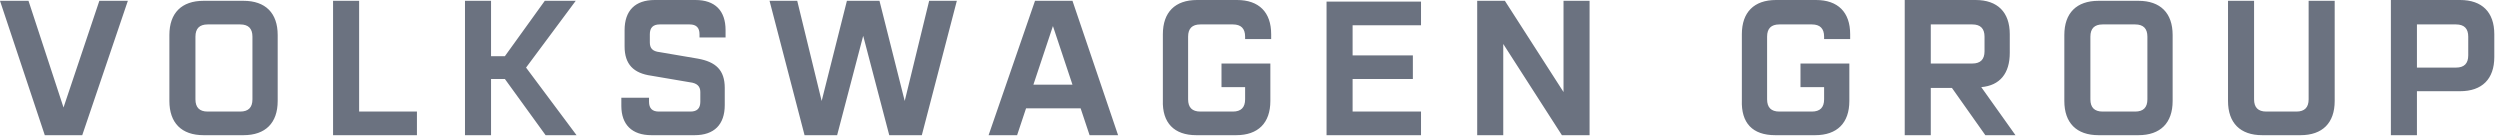 <svg width="307" height="17" viewBox="0 0 307 17" fill="none" xmlns="http://www.w3.org/2000/svg">
<g clip-path="url(#clip0_3865_3364)">
<path d="M296.8 8.3V3H301.6C302.6 3 303.1 3.5 303.1 4.5V6.8C303.1 7.8 302.6 8.3 301.6 8.3H296.8ZM293.6 16.6H296.8V11.2H302.1C304.8 11.2 306.3 9.7 306.3 7V4.2C306.3 1.5 304.8 0 302.1 0H293.6V16.6ZM277.8 16.6H282.5C285.2 16.6 286.7 15.1 286.7 12.4V0.1H283.5V12.2C283.5 13.2 283 13.7 282 13.7H278.3C277.3 13.7 276.8 13.2 276.8 12.2V0.1H273.6V12.4C273.6 15.1 275.1 16.6 277.8 16.6ZM258.2 13.7C257.2 13.7 256.7 13.2 256.7 12.2V4.5C256.7 3.5 257.2 3 258.2 3H262.2C263.2 3 263.7 3.5 263.7 4.5V12.2C263.7 13.2 263.2 13.7 262.2 13.7H258.2ZM257.7 16.6H262.6C265.3 16.6 266.8 15.1 266.8 12.4V4.3C266.8 1.6 265.3 0.1 262.6 0.1H257.7C255 0.1 253.5 1.6 253.5 4.3V12.4C253.5 15.1 255 16.6 257.7 16.6ZM237.1 7.8V3H242.2C243.2 3 243.7 3.5 243.7 4.5V6.3C243.7 7.3 243.2 7.8 242.2 7.8H237.1ZM233.9 16.6H237.1V10.8H239.7L243.8 16.6H247.5L243.3 10.7C245.6 10.5 246.8 9 246.8 6.5V4.2C246.8 1.5 245.3 0 242.6 0H233.9V16.6ZM218 16.6H222.9C225.6 16.6 227.1 15.1 227.1 12.4V7.8H221.1V10.7H224V12.2C224 13.2 223.5 13.7 222.5 13.7H218.5C217.5 13.7 217 13.2 217 12.2V4.5C217 3.5 217.5 3 218.5 3H222.5C223.5 3 224 3.5 224 4.5V4.8H227.2V4.2C227.2 1.5 225.7 0 223 0H218.1C215.4 0 213.9 1.5 213.9 4.2V12.3C213.8 15.1 215.2 16.6 218 16.6ZM181.4 16.6H184.6V5.4L191.8 16.6H195.2V0.1H192V11.3L184.8 0.1H181.4V16.6ZM162.9 16.6H174.5V13.7H166.1V9.7H173.5V6.8H166.1V3.1H174.5V0.2H162.9V16.6ZM146.9 16.6H151.8C154.5 16.6 156 15.1 156 12.4V7.8H150V10.7H152.9V12.2C152.9 13.2 152.4 13.7 151.4 13.7H147.4C146.4 13.7 145.9 13.2 145.9 12.2V4.5C145.9 3.5 146.4 3 147.4 3H151.4C152.4 3 152.9 3.5 152.9 4.5V4.8H156.1V4.2C156.1 1.5 154.6 0 151.9 0H147C144.3 0 142.8 1.5 142.8 4.2V12.3C142.7 15.1 144.2 16.6 146.9 16.6ZM126.9 10.4L129.3 3.2L131.7 10.4H126.9ZM121.4 16.6H124.9L126 13.3H132.7L133.8 16.6H137.3L131.7 0.1H127.1L121.4 16.6ZM80 16.6H85.3C87.7 16.6 89 15.3 89 12.9V10.8C89 8.6 87.9 7.6 85.7 7.2L81 6.4C80.1 6.3 79.8 5.9 79.8 5.2V4.2C79.8 3.4 80.2 3 81 3H84.7C85.5 3 85.9 3.4 85.9 4.2V4.6H89.1V3.7C89.1 1.3 87.8 0 85.4 0H80.4C78 0 76.7 1.3 76.7 3.7V5.7C76.7 7.9 77.8 9 80 9.3L84.7 10.1C85.6 10.2 86 10.6 86 11.3V12.5C86 13.3 85.6 13.7 84.8 13.7H80.9C80.1 13.7 79.7 13.3 79.7 12.5V12H76.3V13C76.3 15.3 77.6 16.6 80 16.6ZM57.2 16.6H60.3V9.7H62L67 16.6H70.8L64.6 8.3L70.7 0.1H66.9L62 6.9H60.3V0.1H57.1V16.6H57.2ZM41 16.6H51.2V13.7H44.1V0.1H40.9V16.6H41ZM25.5 13.7C24.5 13.7 24 13.2 24 12.2V4.5C24 3.5 24.5 3 25.5 3H29.5C30.5 3 31 3.5 31 4.5V12.2C31 13.2 30.5 13.7 29.5 13.7H25.5ZM25 16.6H29.9C32.6 16.6 34.1 15.1 34.1 12.4V4.3C34.1 1.6 32.6 0.1 29.9 0.1H25C22.3 0.1 20.8 1.6 20.8 4.3V12.4C20.8 15.1 22.3 16.6 25 16.6ZM5.5 16.6H10.1L15.7 0.1H12.2L7.8 13.2L3.5 0.1H0L5.5 16.6ZM98.8 16.6H102.8L106 4.4L109.2 16.6H113.2L117.5 0.1H114.1L111.1 12.4L108 0.1H104L100.9 12.4L97.9 0.1H94.5L98.8 16.6Z" fill="#6B7280"/>
</g>
<defs>
<clipPath id="clip0_3865_3364">
<rect width="306.3" height="16.6" fill="white"/>
</clipPath>
</defs>
</svg>
